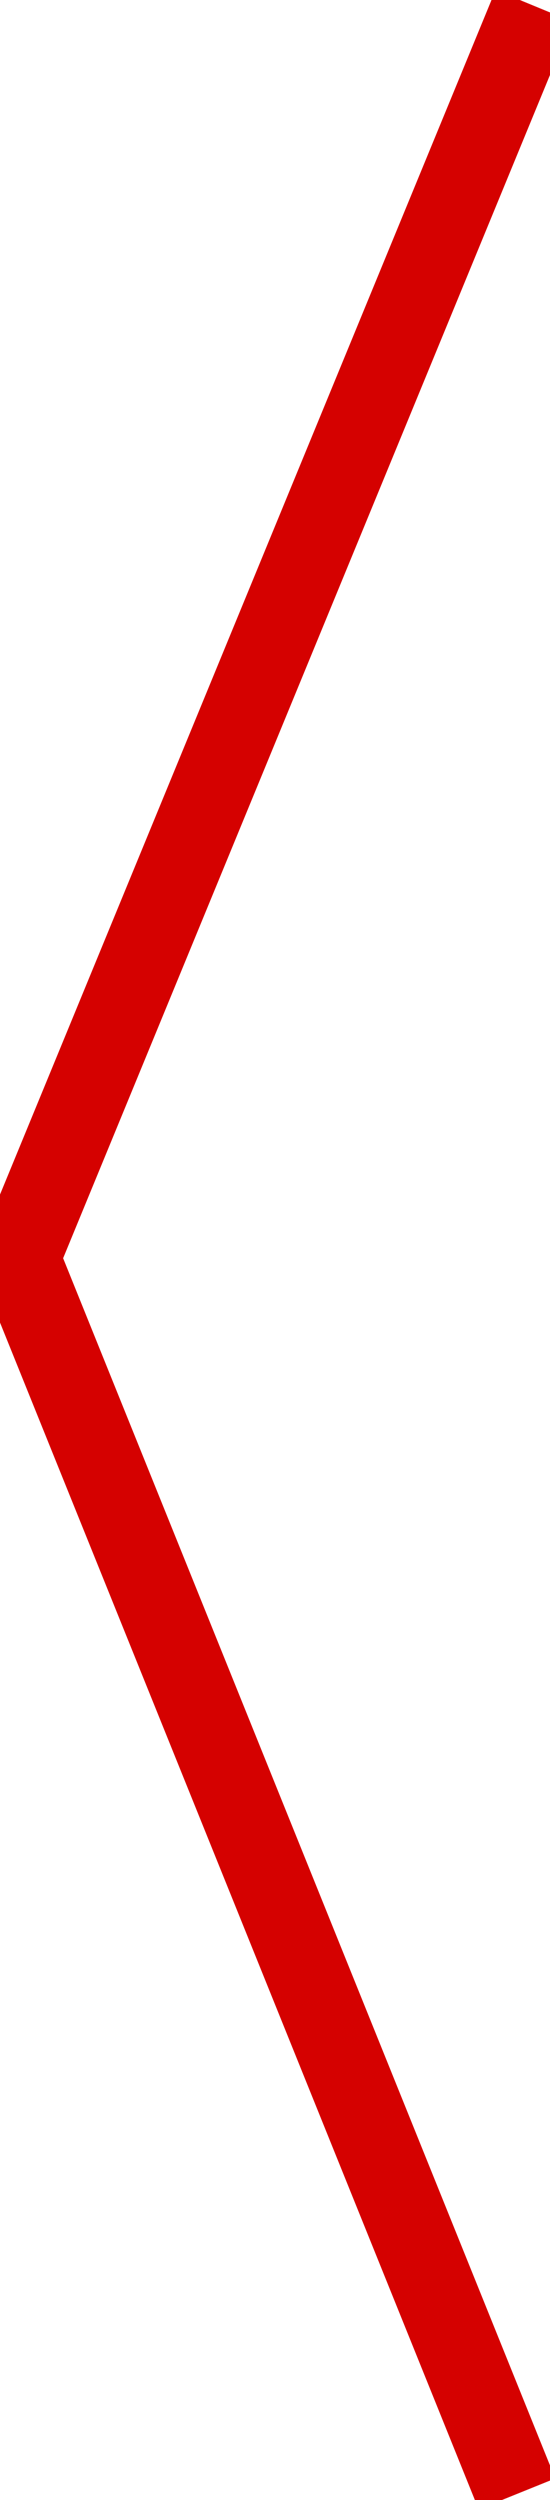 <svg width="13" height="59" viewBox="0 0 13 59" fill="none" xmlns="http://www.w3.org/2000/svg">
<g clip-path="url(#clip0_598_13243)">
<path d="M12.617 0.136L0.438 29.69L12.219 58.856" stroke="#D50100" stroke-width="1.952" stroke-miterlimit="10"/>
</g>
<defs>
<clipPath id="clip0_598_13243">
<rect width="59" height="13" fill="white" transform="translate(13 0) rotate(90)"/>
</clipPath>
</defs>
</svg>
